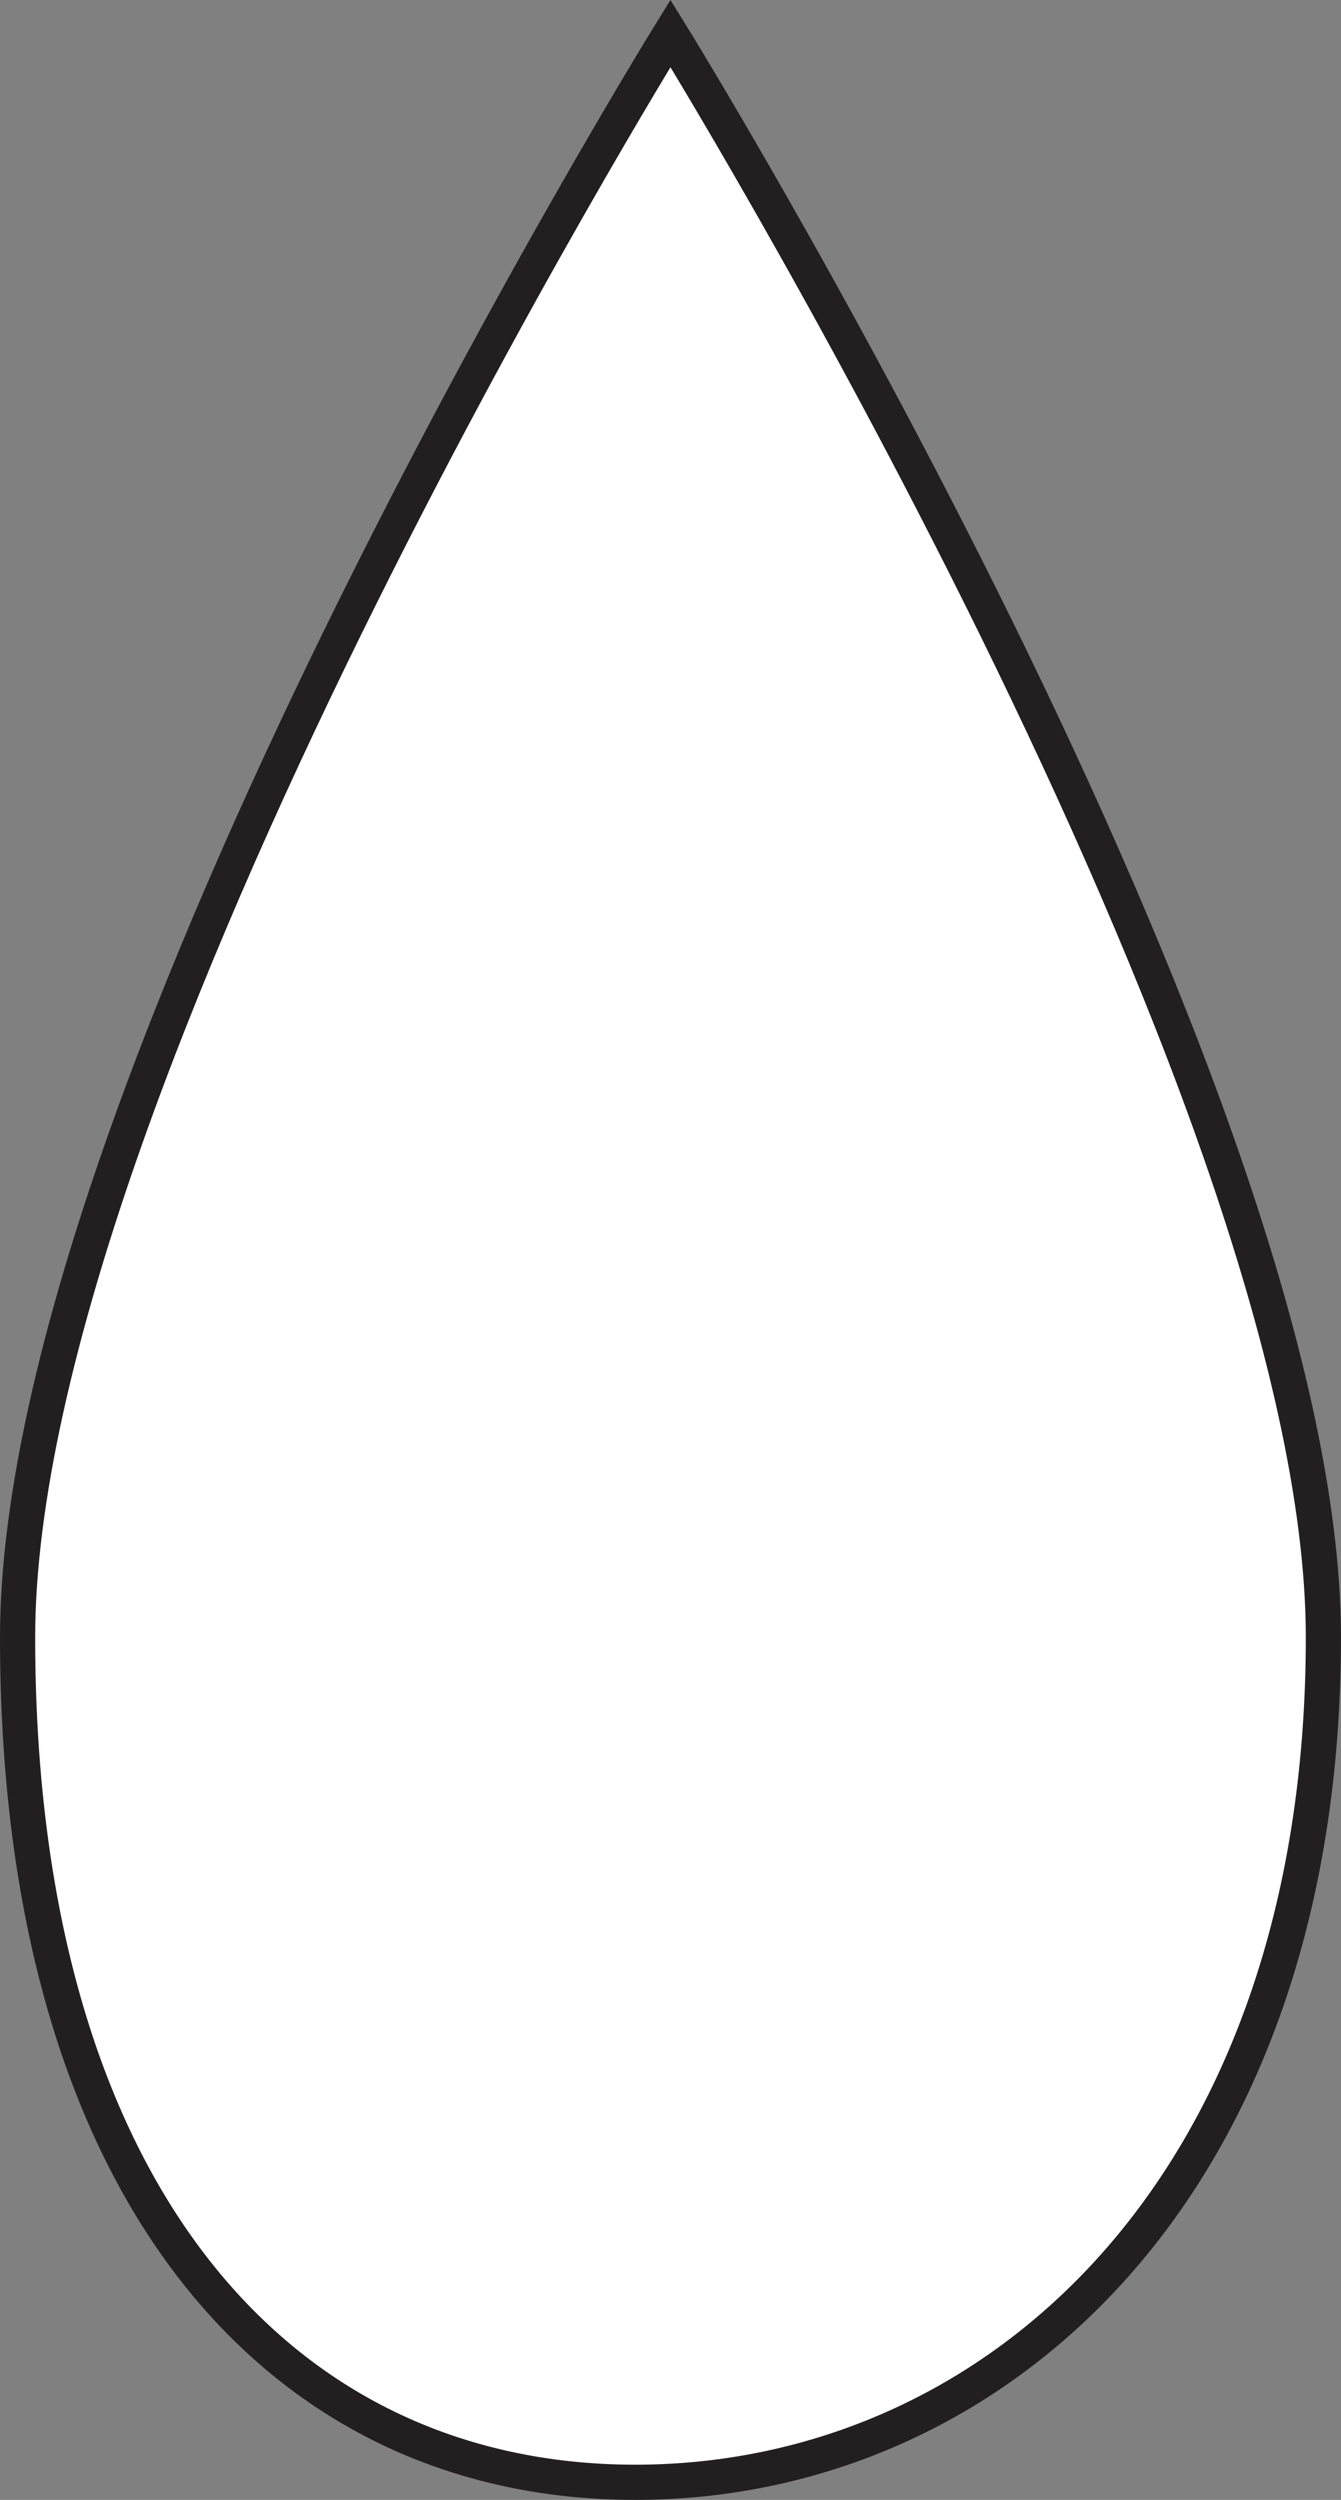 <?xml version="1.0" encoding="UTF-8"?>
<svg xmlns="http://www.w3.org/2000/svg" xmlns:xlink="http://www.w3.org/1999/xlink" width="114.333pt" height="213.016pt" viewBox="0 0 114.333 213.016" version="1.1">
<rect x="0" y="0" width="114.333" height="213.016" fill="#808080" stroke="none"/>
<defs>
<clipPath id="clip1">
  <path d="M 0 0 L 114.332 0 L 114.332 213.016 L 0 213.016 Z M 0 0 "/>
</clipPath>
</defs>
<g id="surface1">
<path style=" stroke:none;fill-rule:nonzero;fill:rgb(100%,100%,100%);fill-opacity:1;" d="M 112.832 139.516 C 112.832 186.277 84.91 211.516 54.164 211.516 C 23.422 211.516 1.5 186.277 1.5 139.516 C 1.5 92.754 57.164 2.848 57.164 2.848 C 57.164 2.848 112.832 92.754 112.832 139.516 "/>
<g clip-path="url(#clip1)" clip-rule="nonzero">
<path style="fill:none;stroke-width:3;stroke-linecap:butt;stroke-linejoin:miter;stroke:rgb(13.73%,12.16%,12.549%);stroke-opacity:1;stroke-miterlimit:10;" d="M -0.001 0 C -0.001 -46.761 -27.923 -72 -58.669 -72 C -89.411 -72 -111.333 -46.761 -111.333 0 C -111.333 46.762 -55.669 136.668 -55.669 136.668 C -55.669 136.668 -0.001 46.762 -0.001 0 Z M -0.001 0 " transform="matrix(1,0,0,-1,112.833,139.516)"/>
</g>
</g>
</svg>
